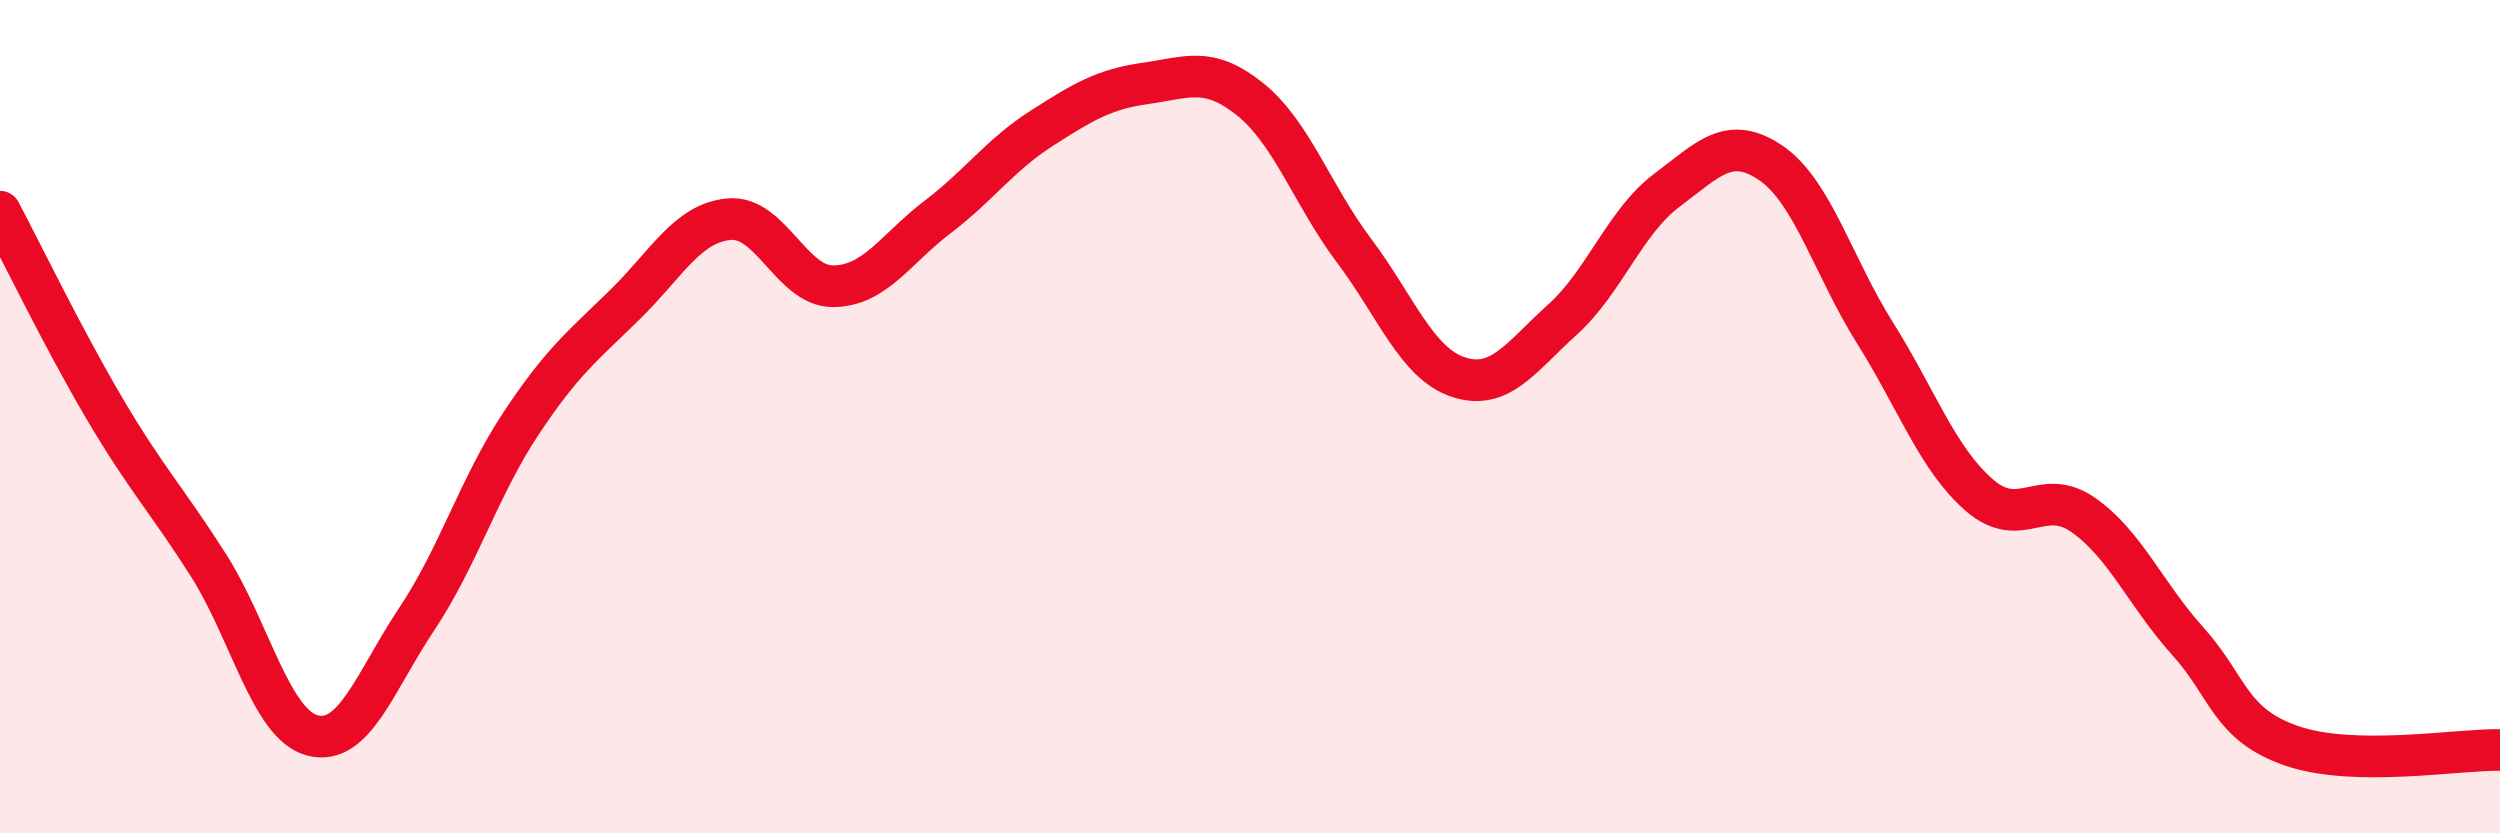 
    <svg width="60" height="20" viewBox="0 0 60 20" xmlns="http://www.w3.org/2000/svg">
      <path
        d="M 0,5.08 C 0.5,6.02 1.5,8.09 2.5,9.79 C 3.5,11.49 4,11.99 5,13.56 C 6,15.13 6.5,17.39 7.5,17.65 C 8.5,17.91 9,16.36 10,14.86 C 11,13.36 11.5,11.68 12.5,10.17 C 13.5,8.66 14,8.29 15,7.31 C 16,6.33 16.5,5.35 17.5,5.26 C 18.5,5.17 19,6.88 20,6.87 C 21,6.86 21.5,5.97 22.5,5.21 C 23.5,4.45 24,3.72 25,3.08 C 26,2.44 26.5,2.14 27.5,2 C 28.5,1.86 29,1.58 30,2.38 C 31,3.18 31.5,4.69 32.5,6.02 C 33.5,7.35 34,8.72 35,9.05 C 36,9.38 36.5,8.57 37.5,7.67 C 38.5,6.77 39,5.32 40,4.57 C 41,3.82 41.5,3.23 42.5,3.91 C 43.5,4.59 44,6.4 45,7.99 C 46,9.58 46.5,11.01 47.5,11.88 C 48.5,12.75 49,11.66 50,12.36 C 51,13.06 51.5,14.27 52.5,15.38 C 53.5,16.49 53.5,17.38 55,17.9 C 56.5,18.42 59,17.98 60,18L60 20L0 20Z"
        fill="#EB0A25"
        opacity="0.1"
        stroke-linecap="round"
        stroke-linejoin="round"
      />
      <path
        d="M 0,5.08 C 0.5,6.02 1.5,8.09 2.5,9.79 C 3.5,11.49 4,11.99 5,13.56 C 6,15.13 6.5,17.39 7.5,17.65 C 8.5,17.91 9,16.36 10,14.86 C 11,13.36 11.5,11.68 12.5,10.17 C 13.5,8.66 14,8.29 15,7.31 C 16,6.33 16.5,5.35 17.5,5.26 C 18.5,5.17 19,6.88 20,6.87 C 21,6.86 21.5,5.97 22.5,5.21 C 23.5,4.45 24,3.72 25,3.08 C 26,2.44 26.5,2.14 27.5,2 C 28.5,1.86 29,1.58 30,2.38 C 31,3.18 31.5,4.69 32.5,6.02 C 33.5,7.35 34,8.72 35,9.05 C 36,9.38 36.5,8.57 37.5,7.67 C 38.5,6.77 39,5.32 40,4.57 C 41,3.82 41.5,3.23 42.5,3.91 C 43.5,4.59 44,6.4 45,7.99 C 46,9.58 46.5,11.01 47.5,11.88 C 48.5,12.75 49,11.66 50,12.36 C 51,13.06 51.5,14.27 52.5,15.38 C 53.5,16.49 53.5,17.38 55,17.9 C 56.5,18.42 59,17.98 60,18"
        stroke="#EB0A25"
        stroke-width="1"
        fill="none"
        stroke-linecap="round"
        stroke-linejoin="round"
      />
    </svg>
  